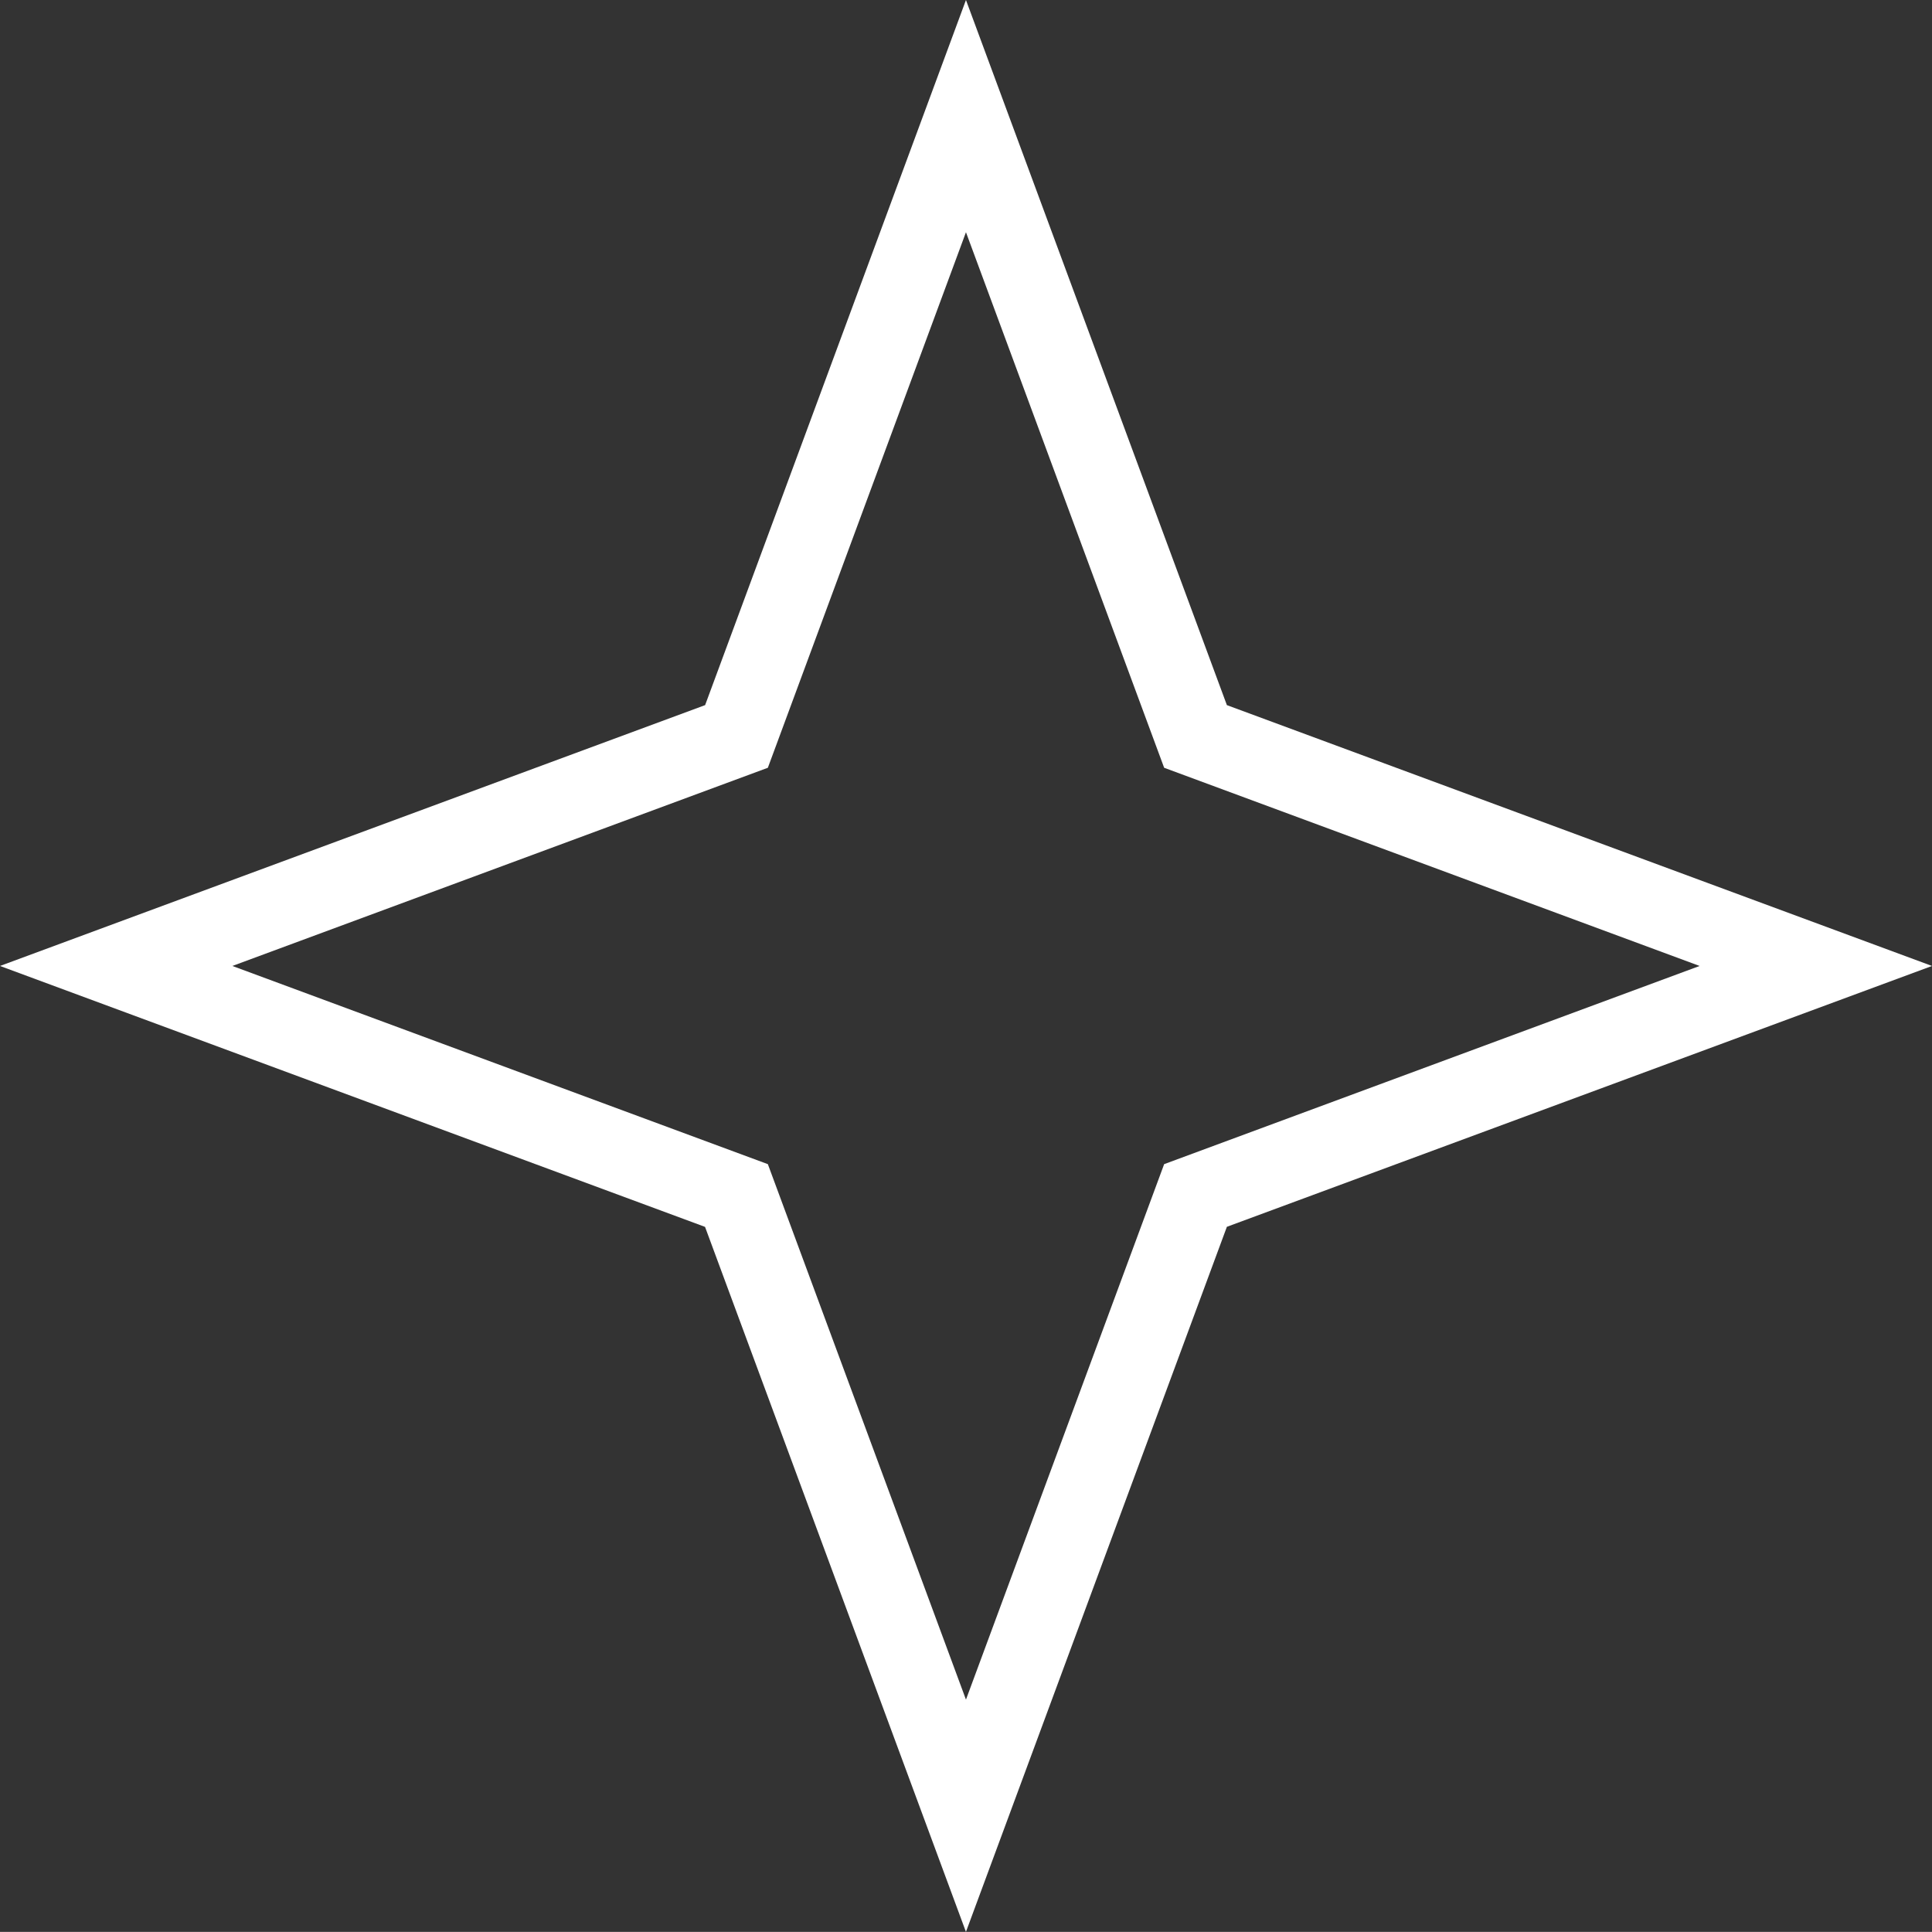 <?xml version="1.0" encoding="UTF-8"?>
<svg id="b" data-name="Layer 2" xmlns="http://www.w3.org/2000/svg" width="23.961" height="23.96" viewBox="0 0 23.961 23.96">
  <rect x="0" y="0" width="23.961" height="23.96" fill="#333333" stroke="none"/>
  <g id="c" data-name="shapes">
    <g id="d" data-name="star">
      <g id="e" data-name="star4">
        <path d="M11.98,23.96l-3.236-8.744L0,11.98l8.745-3.235L11.98,0l3.236,8.745,8.745,3.235-8.745,3.235-3.236,8.744ZM2.882,11.98l6.641,2.458,2.457,6.641,2.458-6.641,6.641-2.458-6.641-2.458-2.458-6.642-2.457,6.642-6.641,2.458Z" fill="#fff" stroke-width="0"/>
      </g>
    </g>
  </g>
</svg>